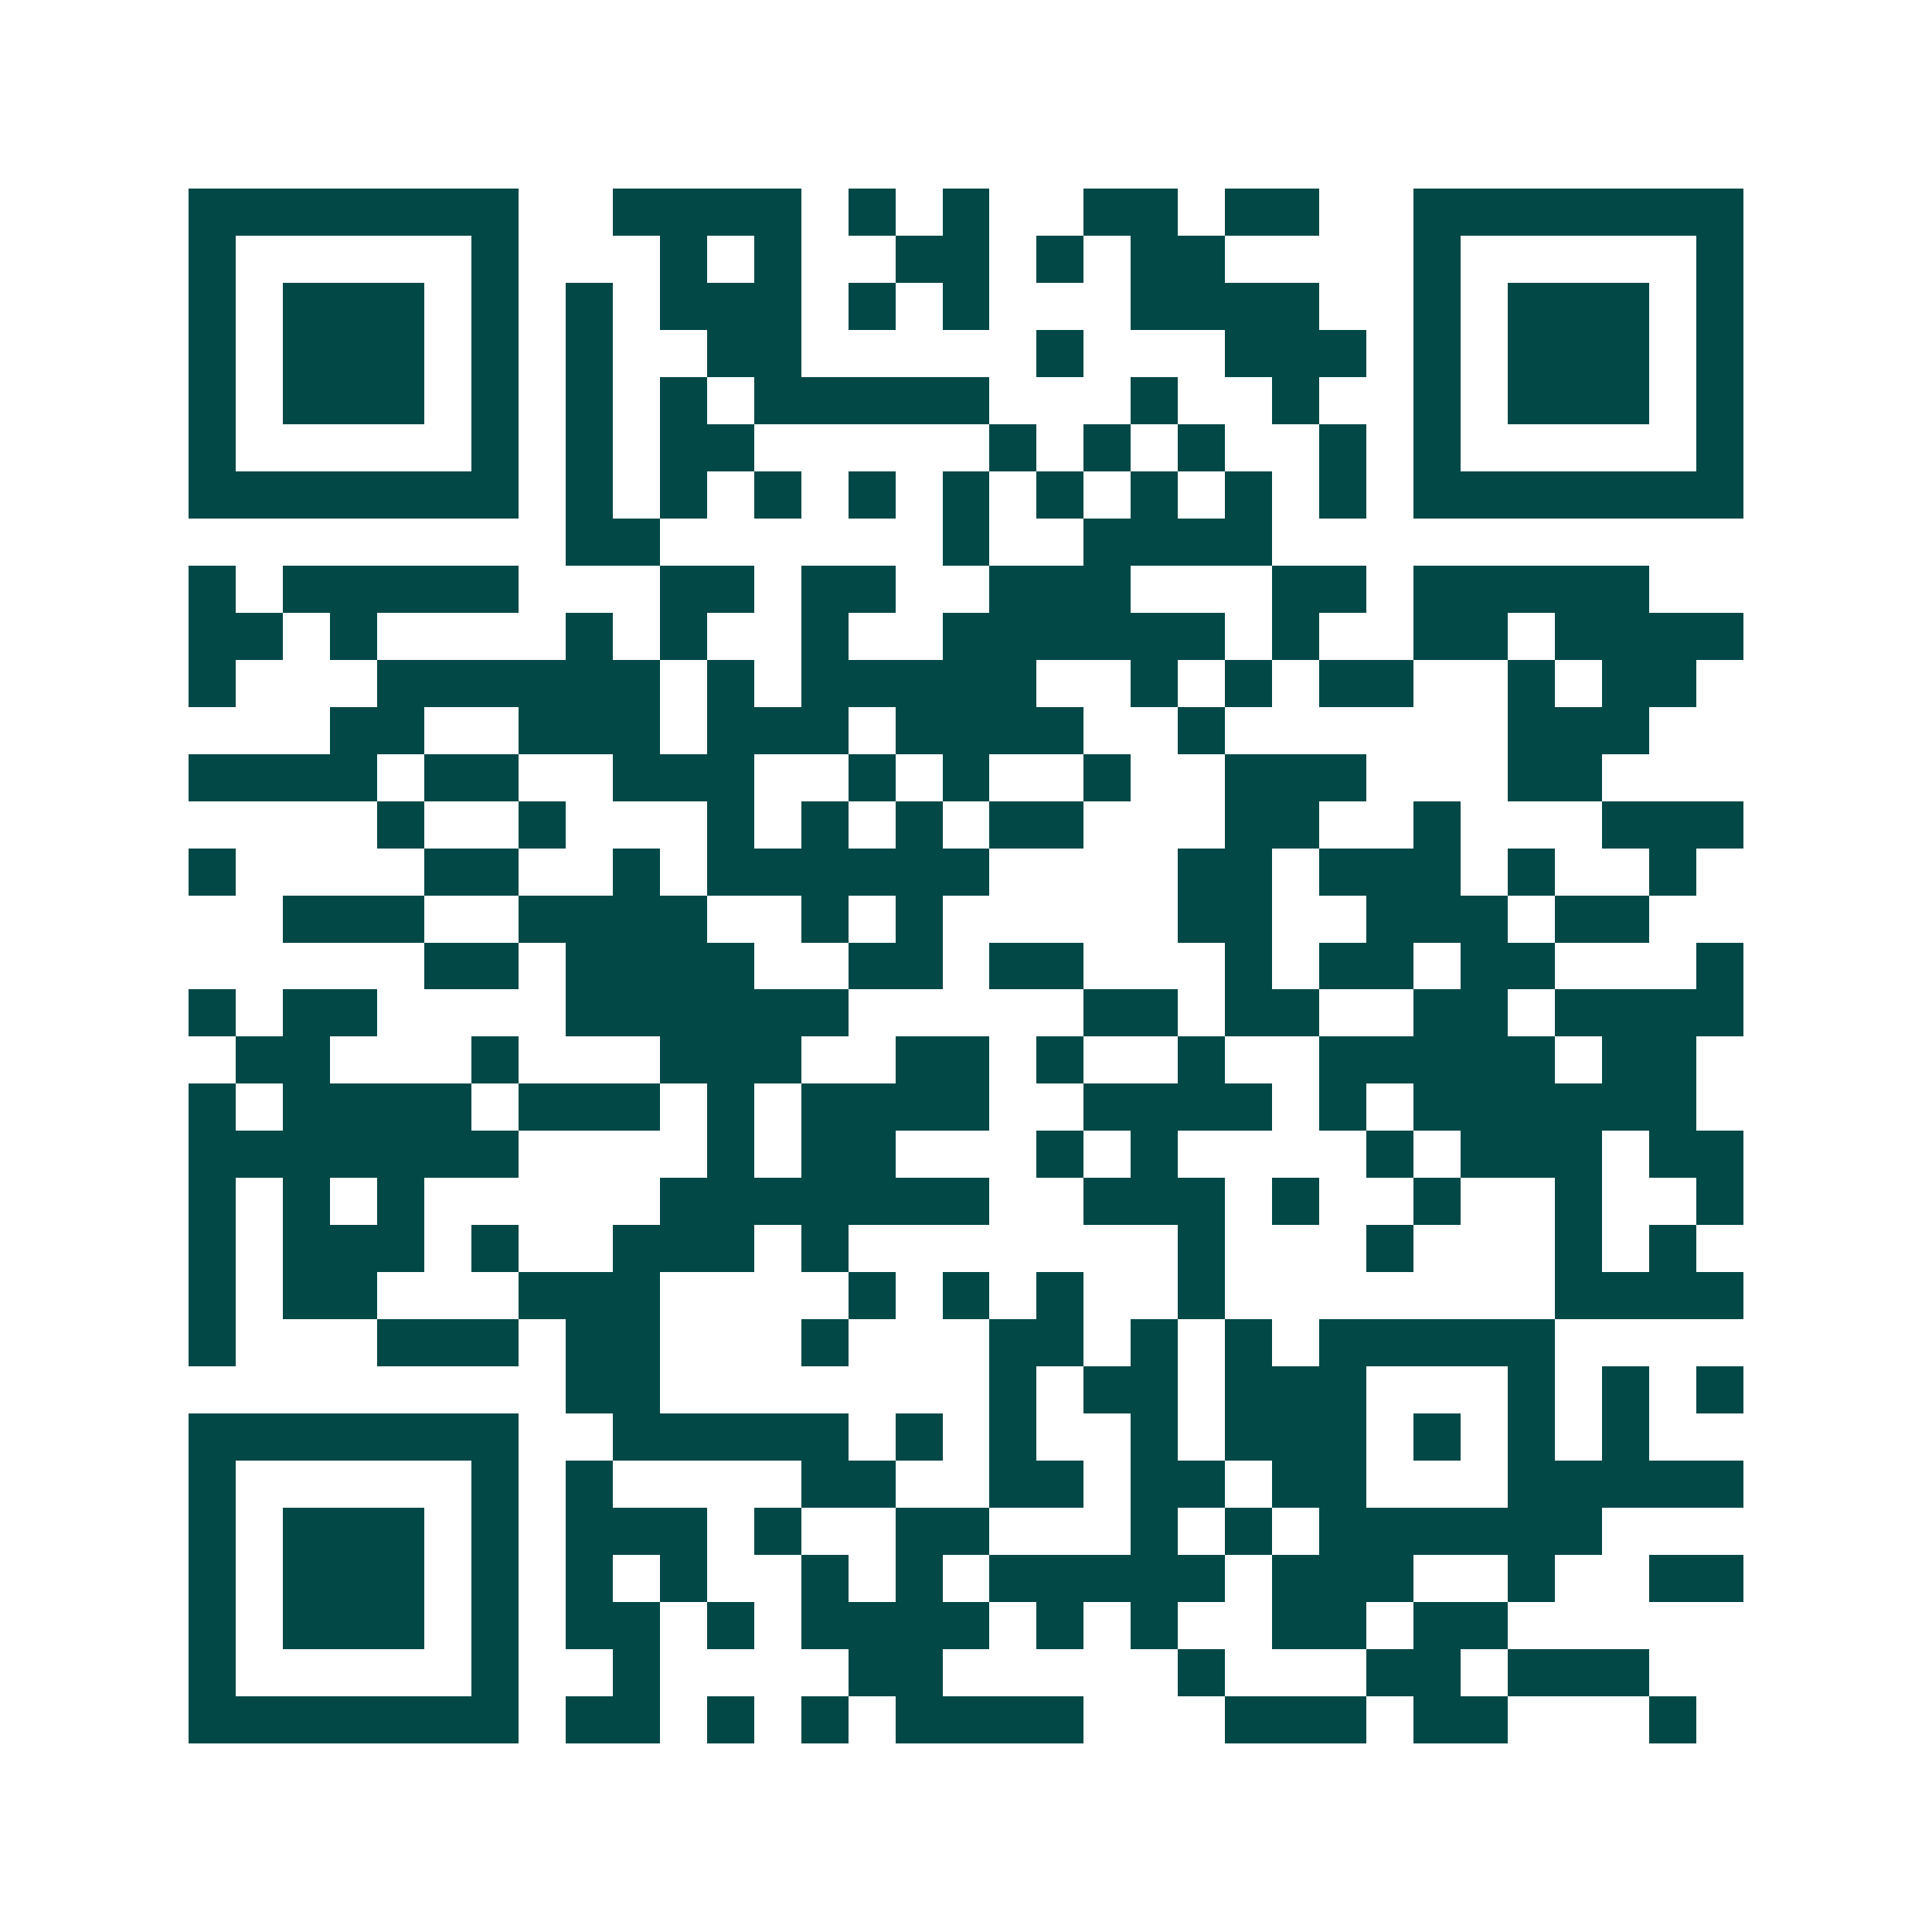 <svg xmlns="http://www.w3.org/2000/svg" width="200" height="200" viewBox="0 0 41 41" shape-rendering="crispEdges"><path fill="#ffffff" d="M0 0h41v41H0z"/><path stroke="#014847" d="M4 4.5h7m2 0h4m1 0h1m1 0h1m2 0h2m1 0h2m2 0h7M4 5.5h1m5 0h1m3 0h1m1 0h1m2 0h2m1 0h1m1 0h2m4 0h1m5 0h1M4 6.5h1m1 0h3m1 0h1m1 0h1m1 0h3m1 0h1m1 0h1m3 0h4m2 0h1m1 0h3m1 0h1M4 7.5h1m1 0h3m1 0h1m1 0h1m2 0h2m5 0h1m3 0h3m1 0h1m1 0h3m1 0h1M4 8.5h1m1 0h3m1 0h1m1 0h1m1 0h1m1 0h5m3 0h1m2 0h1m2 0h1m1 0h3m1 0h1M4 9.5h1m5 0h1m1 0h1m1 0h2m5 0h1m1 0h1m1 0h1m2 0h1m1 0h1m5 0h1M4 10.5h7m1 0h1m1 0h1m1 0h1m1 0h1m1 0h1m1 0h1m1 0h1m1 0h1m1 0h1m1 0h7M12 11.5h2m6 0h1m2 0h4M4 12.5h1m1 0h5m3 0h2m1 0h2m2 0h3m3 0h2m1 0h5M4 13.5h2m1 0h1m4 0h1m1 0h1m2 0h1m2 0h6m1 0h1m2 0h2m1 0h4M4 14.5h1m3 0h6m1 0h1m1 0h5m2 0h1m1 0h1m1 0h2m2 0h1m1 0h2M7 15.5h2m2 0h3m1 0h3m1 0h4m2 0h1m6 0h3M4 16.5h4m1 0h2m2 0h3m2 0h1m1 0h1m2 0h1m2 0h3m3 0h2M8 17.5h1m2 0h1m3 0h1m1 0h1m1 0h1m1 0h2m3 0h2m2 0h1m3 0h3M4 18.5h1m4 0h2m2 0h1m1 0h6m4 0h2m1 0h3m1 0h1m2 0h1M6 19.5h3m2 0h4m2 0h1m1 0h1m5 0h2m2 0h3m1 0h2M9 20.5h2m1 0h4m2 0h2m1 0h2m3 0h1m1 0h2m1 0h2m3 0h1M4 21.5h1m1 0h2m4 0h6m5 0h2m1 0h2m2 0h2m1 0h4M5 22.5h2m3 0h1m3 0h3m2 0h2m1 0h1m2 0h1m2 0h5m1 0h2M4 23.5h1m1 0h4m1 0h3m1 0h1m1 0h4m2 0h4m1 0h1m1 0h6M4 24.5h7m4 0h1m1 0h2m3 0h1m1 0h1m4 0h1m1 0h3m1 0h2M4 25.5h1m1 0h1m1 0h1m5 0h7m2 0h3m1 0h1m2 0h1m2 0h1m2 0h1M4 26.5h1m1 0h3m1 0h1m2 0h3m1 0h1m7 0h1m3 0h1m3 0h1m1 0h1M4 27.5h1m1 0h2m3 0h3m4 0h1m1 0h1m1 0h1m2 0h1m7 0h4M4 28.5h1m3 0h3m1 0h2m3 0h1m3 0h2m1 0h1m1 0h1m1 0h5M12 29.5h2m7 0h1m1 0h2m1 0h3m3 0h1m1 0h1m1 0h1M4 30.5h7m2 0h5m1 0h1m1 0h1m2 0h1m1 0h3m1 0h1m1 0h1m1 0h1M4 31.5h1m5 0h1m1 0h1m4 0h2m2 0h2m1 0h2m1 0h2m3 0h5M4 32.5h1m1 0h3m1 0h1m1 0h3m1 0h1m2 0h2m3 0h1m1 0h1m1 0h6M4 33.5h1m1 0h3m1 0h1m1 0h1m1 0h1m2 0h1m1 0h1m1 0h5m1 0h3m2 0h1m2 0h2M4 34.5h1m1 0h3m1 0h1m1 0h2m1 0h1m1 0h4m1 0h1m1 0h1m2 0h2m1 0h2M4 35.5h1m5 0h1m2 0h1m4 0h2m5 0h1m3 0h2m1 0h3M4 36.5h7m1 0h2m1 0h1m1 0h1m1 0h4m3 0h3m1 0h2m3 0h1"/></svg>
